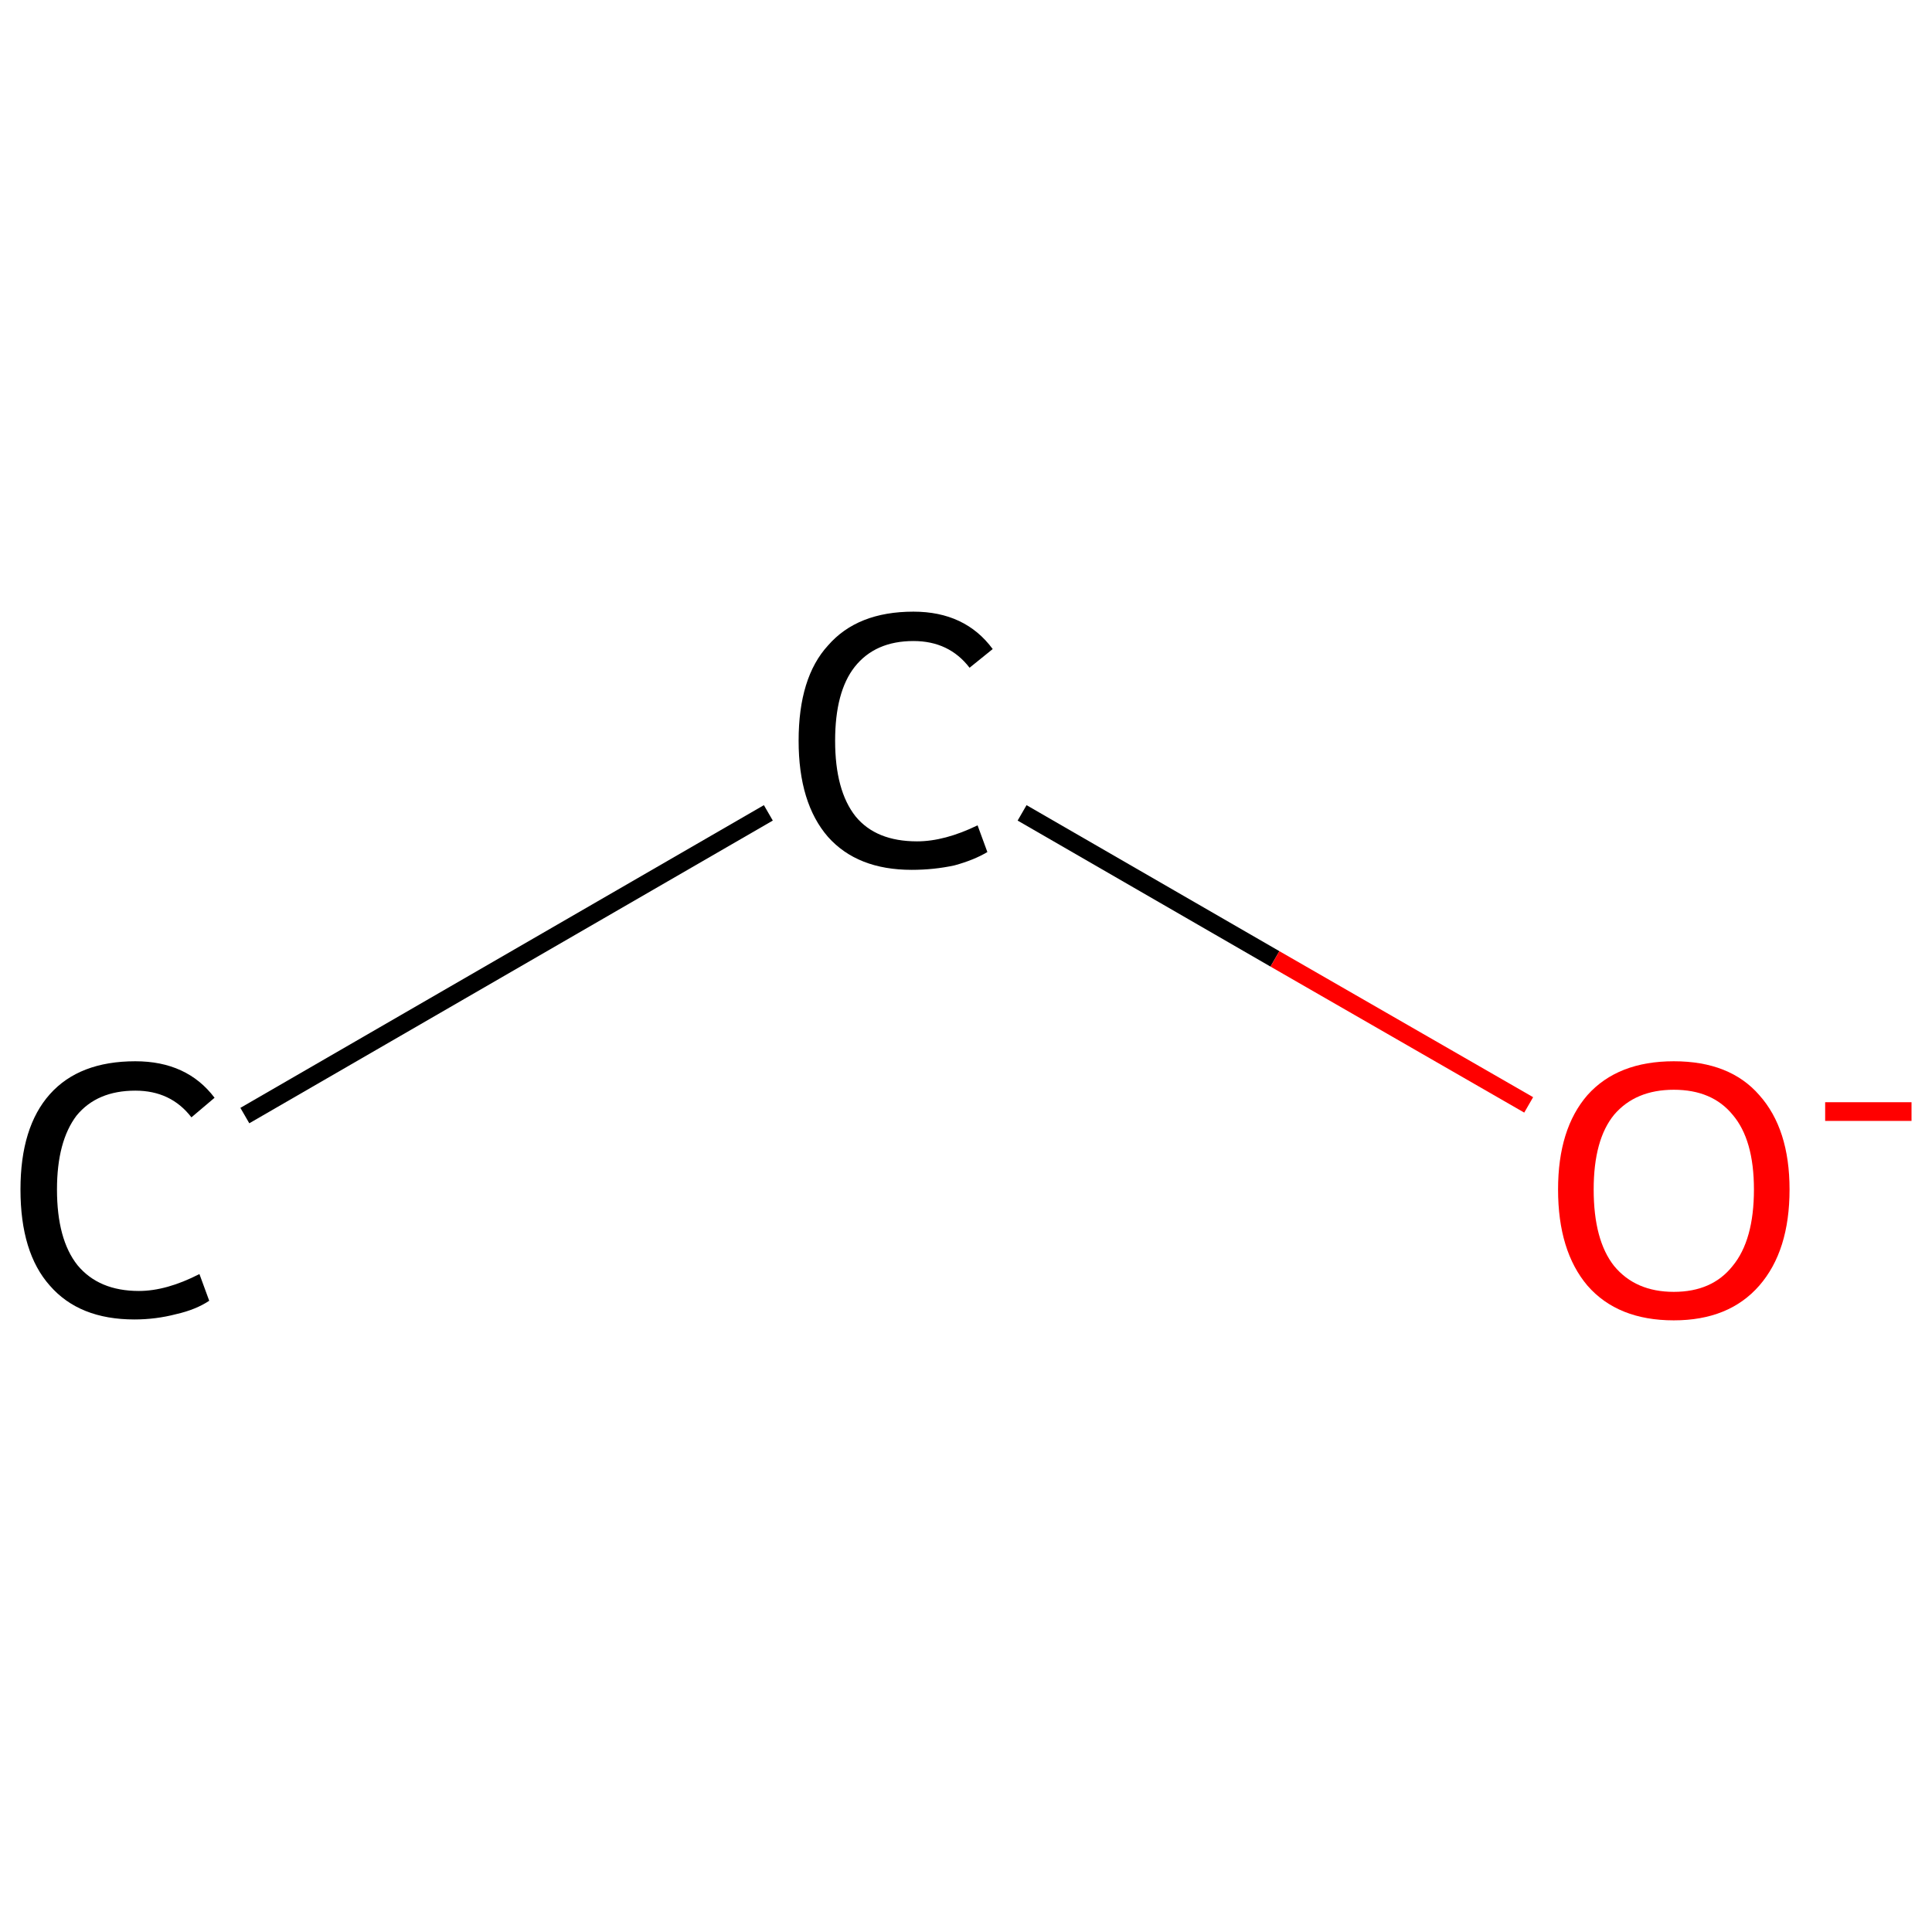 <?xml version='1.0' encoding='iso-8859-1'?>
<svg version='1.1' baseProfile='full'
              xmlns='http://www.w3.org/2000/svg'
                      xmlns:rdkit='http://www.rdkit.org/xml'
                      xmlns:xlink='http://www.w3.org/1999/xlink'
                  xml:space='preserve'
width='217px' height='217px' viewBox='0 0 217 217'>
<!-- END OF HEADER -->
<rect style='opacity:1.0;fill:#FFFFFF;stroke:none' width='217.0' height='217.0' x='0.0' y='0.0'> </rect>
<path class='bond-0 atom-0 atom-1' d='M 27.5,125.3 L 86.3,91.3' style='fill:none;fill-rule:evenodd;stroke:#000000;stroke-width:2.0px;stroke-linecap:butt;stroke-linejoin:miter;stroke-opacity:1' />
<path class='bond-1 atom-1 atom-2' d='M 114.8,91.3 L 143.2,107.7' style='fill:none;fill-rule:evenodd;stroke:#000000;stroke-width:2.0px;stroke-linecap:butt;stroke-linejoin:miter;stroke-opacity:1' />
<path class='bond-1 atom-1 atom-2' d='M 143.2,107.7 L 171.7,124.1' style='fill:none;fill-rule:evenodd;stroke:#FF0000;stroke-width:2.0px;stroke-linecap:butt;stroke-linejoin:miter;stroke-opacity:1' />
<path class='atom-0' d='M 2.3 133.6
Q 2.3 126.6, 5.6 122.9
Q 8.9 119.2, 15.2 119.2
Q 21.0 119.2, 24.1 123.3
L 21.5 125.5
Q 19.2 122.5, 15.2 122.5
Q 10.9 122.5, 8.6 125.3
Q 6.4 128.2, 6.4 133.6
Q 6.4 139.2, 8.7 142.1
Q 11.1 145.0, 15.6 145.0
Q 18.7 145.0, 22.4 143.1
L 23.5 146.1
Q 22.0 147.1, 19.8 147.6
Q 17.5 148.2, 15.1 148.2
Q 8.9 148.2, 5.6 144.4
Q 2.3 140.7, 2.3 133.6
' fill='#000000'/>
<path class='atom-1' d='M 89.7 83.2
Q 89.7 76.1, 93.0 72.5
Q 96.3 68.7, 102.6 68.7
Q 108.4 68.7, 111.5 72.9
L 108.9 75.0
Q 106.6 72.0, 102.6 72.0
Q 98.3 72.0, 96.0 74.9
Q 93.8 77.7, 93.8 83.2
Q 93.8 88.8, 96.1 91.7
Q 98.4 94.5, 103.0 94.5
Q 106.1 94.5, 109.8 92.7
L 110.9 95.7
Q 109.4 96.6, 107.2 97.2
Q 104.9 97.7, 102.4 97.7
Q 96.3 97.7, 93.0 94.0
Q 89.7 90.2, 89.7 83.2
' fill='#000000'/>
<path class='atom-2' d='M 175.0 133.6
Q 175.0 126.8, 178.3 123.0
Q 181.7 119.2, 188.0 119.2
Q 194.3 119.2, 197.6 123.0
Q 201.0 126.8, 201.0 133.6
Q 201.0 140.5, 197.6 144.4
Q 194.2 148.3, 188.0 148.3
Q 181.7 148.3, 178.3 144.4
Q 175.0 140.5, 175.0 133.6
M 188.0 145.1
Q 192.3 145.1, 194.6 142.2
Q 197.0 139.3, 197.0 133.6
Q 197.0 128.0, 194.6 125.2
Q 192.3 122.4, 188.0 122.4
Q 183.7 122.4, 181.3 125.2
Q 179.0 128.0, 179.0 133.6
Q 179.0 139.3, 181.3 142.2
Q 183.7 145.1, 188.0 145.1
' fill='#FF0000'/>
<path class='atom-2' d='M 205.0 123.8
L 214.7 123.8
L 214.7 125.9
L 205.0 125.9
L 205.0 123.8
' fill='#FF0000'/>
</svg>
